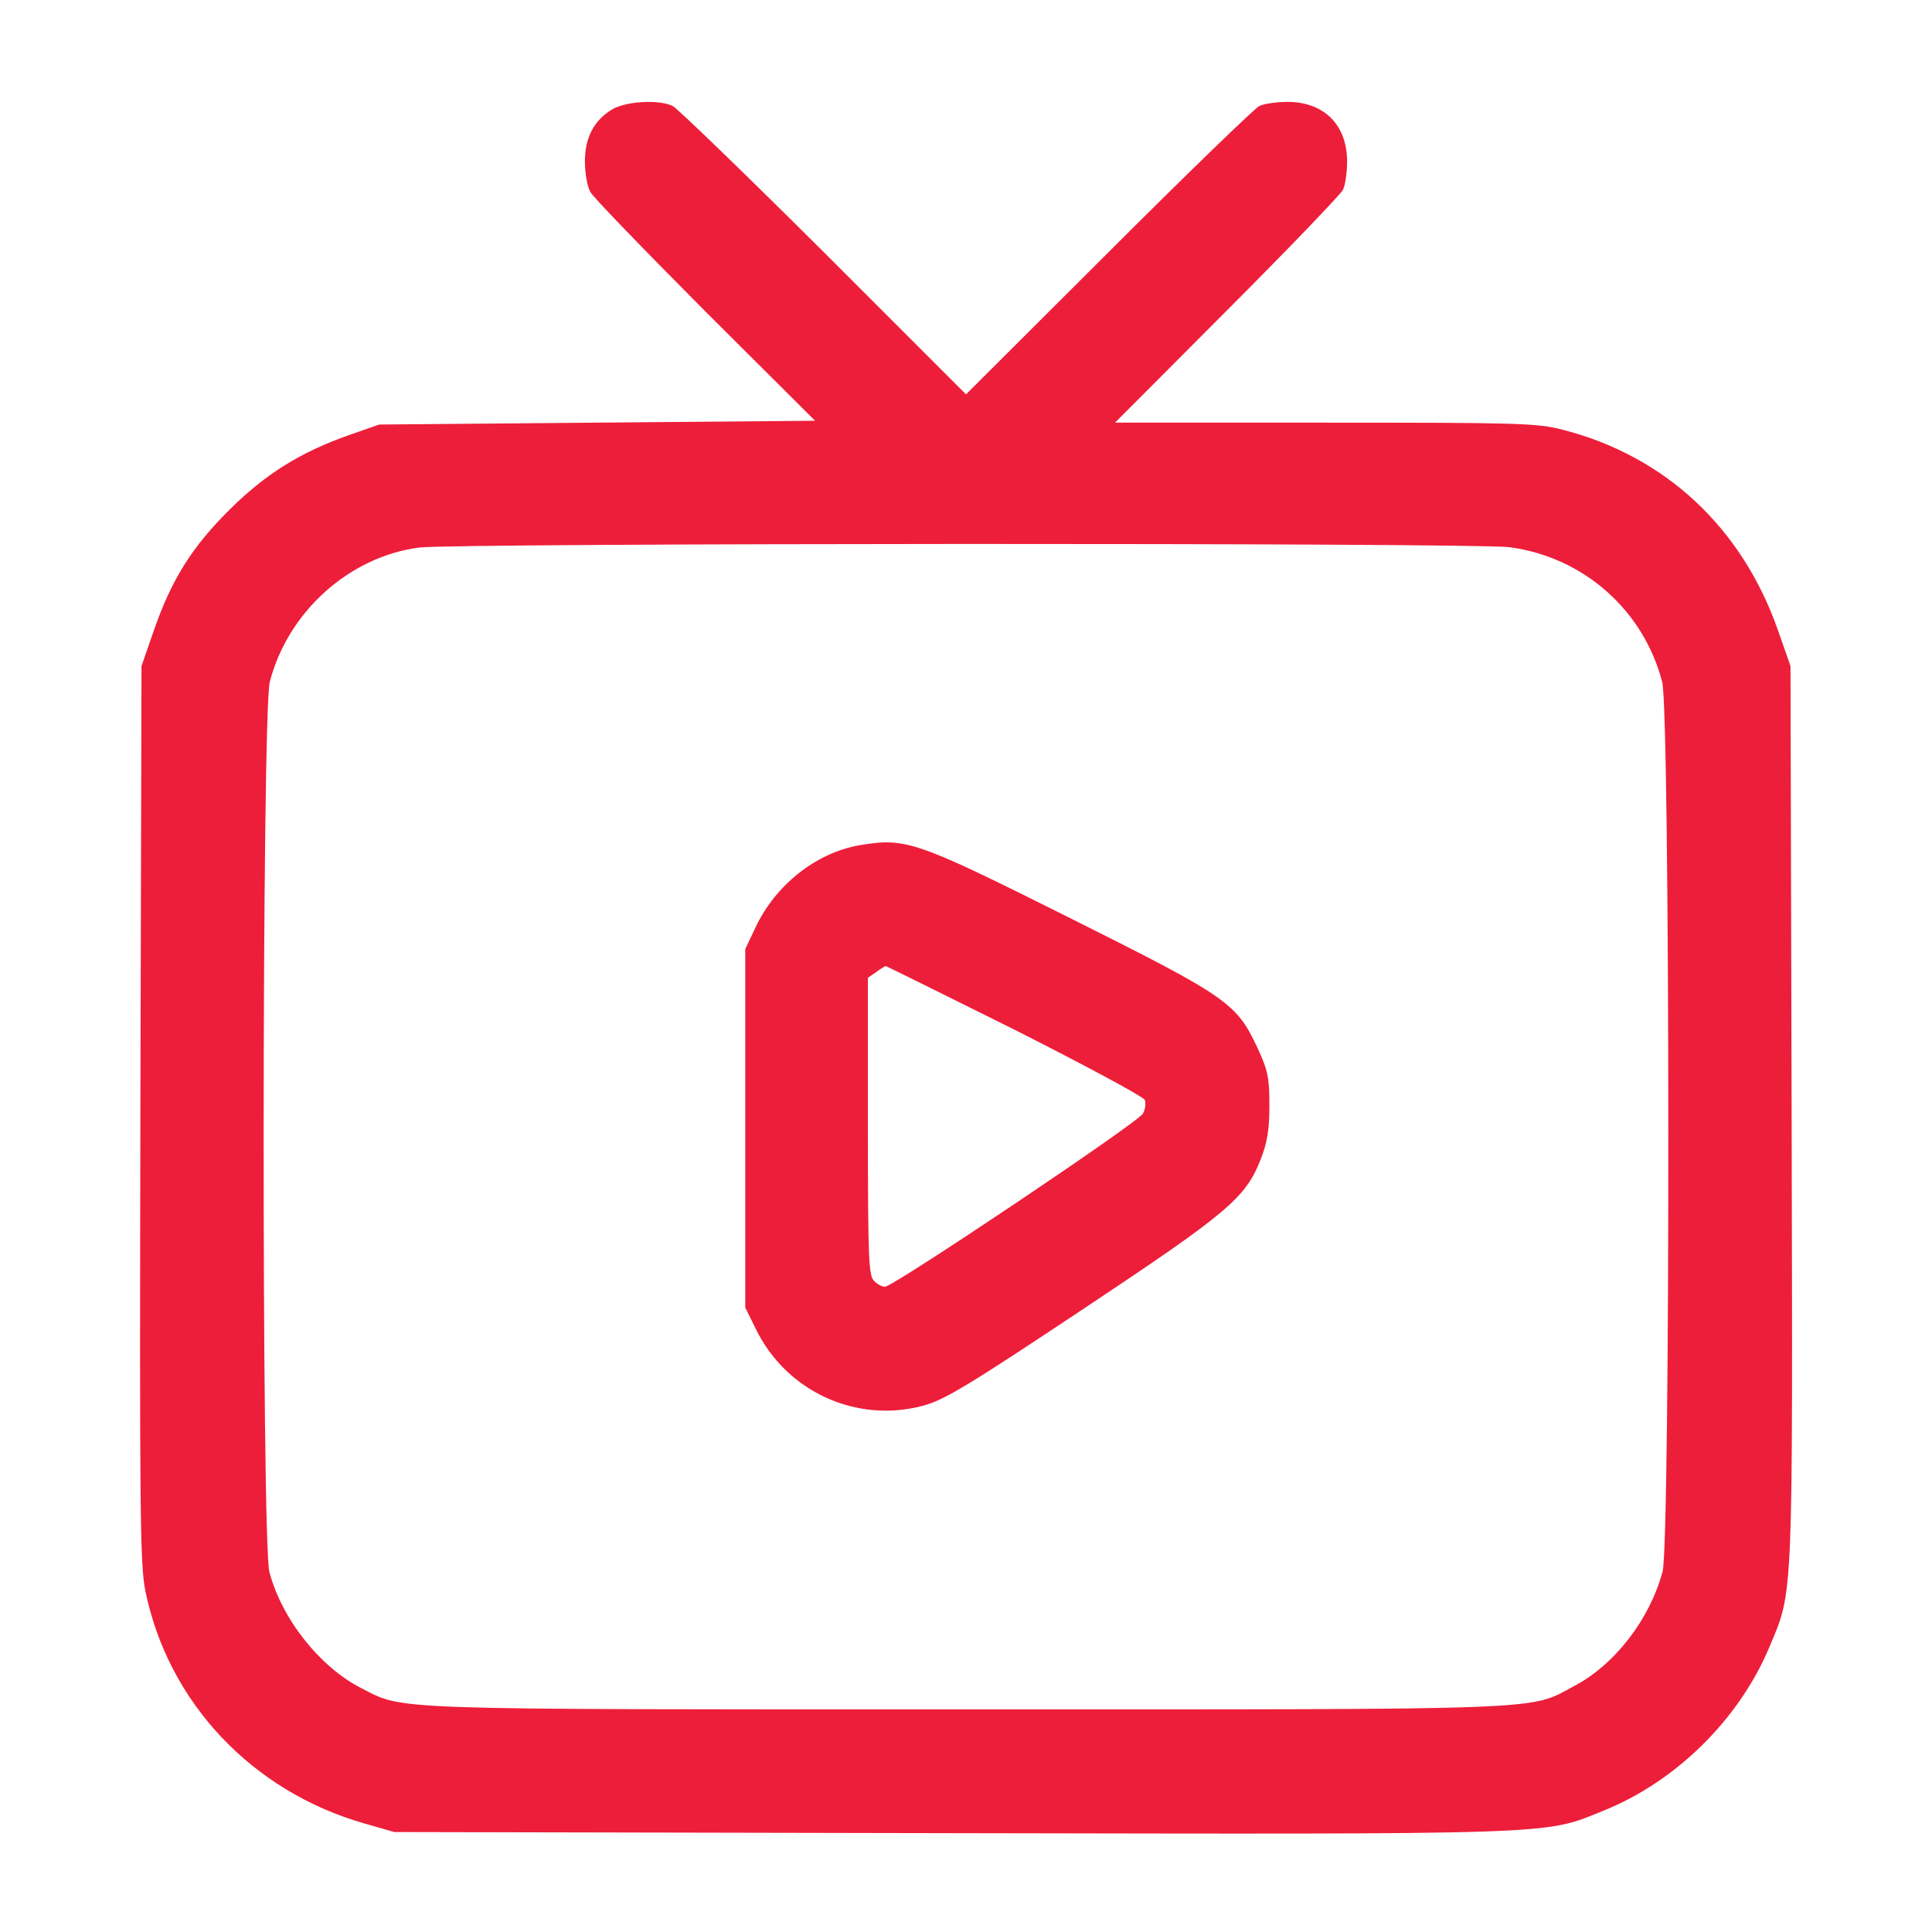 <svg width="50" height="50" viewBox="0 0 50 50" fill="none" xmlns="http://www.w3.org/2000/svg">
<path d="M15.84 2.832C15.371 3.116 15.137 3.565 15.137 4.18C15.137 4.463 15.195 4.815 15.273 4.961C15.351 5.108 16.699 6.495 18.252 8.057L21.094 10.889L15.459 10.938L9.814 10.987L9.033 11.26C7.783 11.7 6.885 12.256 5.947 13.184C4.971 14.151 4.443 14.991 3.984 16.309L3.662 17.237L3.633 28.809C3.613 39.141 3.623 40.469 3.76 41.163C4.346 44.053 6.523 46.368 9.453 47.198L10.205 47.413L24.599 47.442C40.469 47.471 39.941 47.491 41.484 46.866C43.369 46.114 45.01 44.493 45.791 42.627C46.416 41.143 46.396 41.563 46.367 28.809L46.338 17.237L46.016 16.319C45.088 13.662 43.105 11.807 40.449 11.123C39.766 10.948 39.316 10.938 34.287 10.938H28.857L31.758 8.028C33.349 6.436 34.697 5.03 34.756 4.912C34.814 4.795 34.863 4.463 34.863 4.18C34.863 3.233 34.267 2.637 33.32 2.637C33.037 2.637 32.705 2.686 32.588 2.745C32.471 2.803 30.713 4.502 28.691 6.524L25 10.206L21.318 6.524C19.287 4.502 17.529 2.803 17.412 2.745C17.06 2.569 16.201 2.618 15.84 2.832ZM39.062 14.161C40.976 14.415 42.529 15.782 43.017 17.647C43.222 18.438 43.232 39.913 43.027 40.674C42.695 41.905 41.797 43.077 40.742 43.633C39.56 44.268 40.312 44.239 25 44.239C9.853 44.239 10.469 44.258 9.355 43.692C8.281 43.145 7.295 41.905 6.972 40.684C6.767 39.903 6.777 18.448 6.982 17.647C7.451 15.831 9.043 14.405 10.849 14.17C11.748 14.053 38.164 14.043 39.062 14.161Z" fill="#ED1E3A"/>
<path d="M22.236 21.876C21.123 22.071 20.068 22.901 19.551 24.005L19.287 24.561V29.2V33.839L19.561 34.395C20.352 36.017 22.168 36.846 23.896 36.378C24.443 36.231 25.068 35.85 28.018 33.888C31.777 31.387 32.236 31.007 32.627 30.001C32.793 29.581 32.852 29.239 32.852 28.614C32.852 27.882 32.812 27.706 32.549 27.13C32.002 25.958 31.777 25.802 27.754 23.79C23.691 21.759 23.457 21.671 22.236 21.876ZM26.26 26.651C28.076 27.569 29.59 28.38 29.629 28.468C29.658 28.555 29.639 28.712 29.58 28.819C29.463 29.044 23.115 33.302 22.9 33.302C22.832 33.302 22.695 33.233 22.617 33.145C22.48 33.018 22.461 32.511 22.461 29.151V25.304L22.676 25.157C22.793 25.069 22.91 25.001 22.92 25.001C22.939 25.001 24.434 25.743 26.26 26.651Z" fill="#ED1E3A"/>
</svg>
